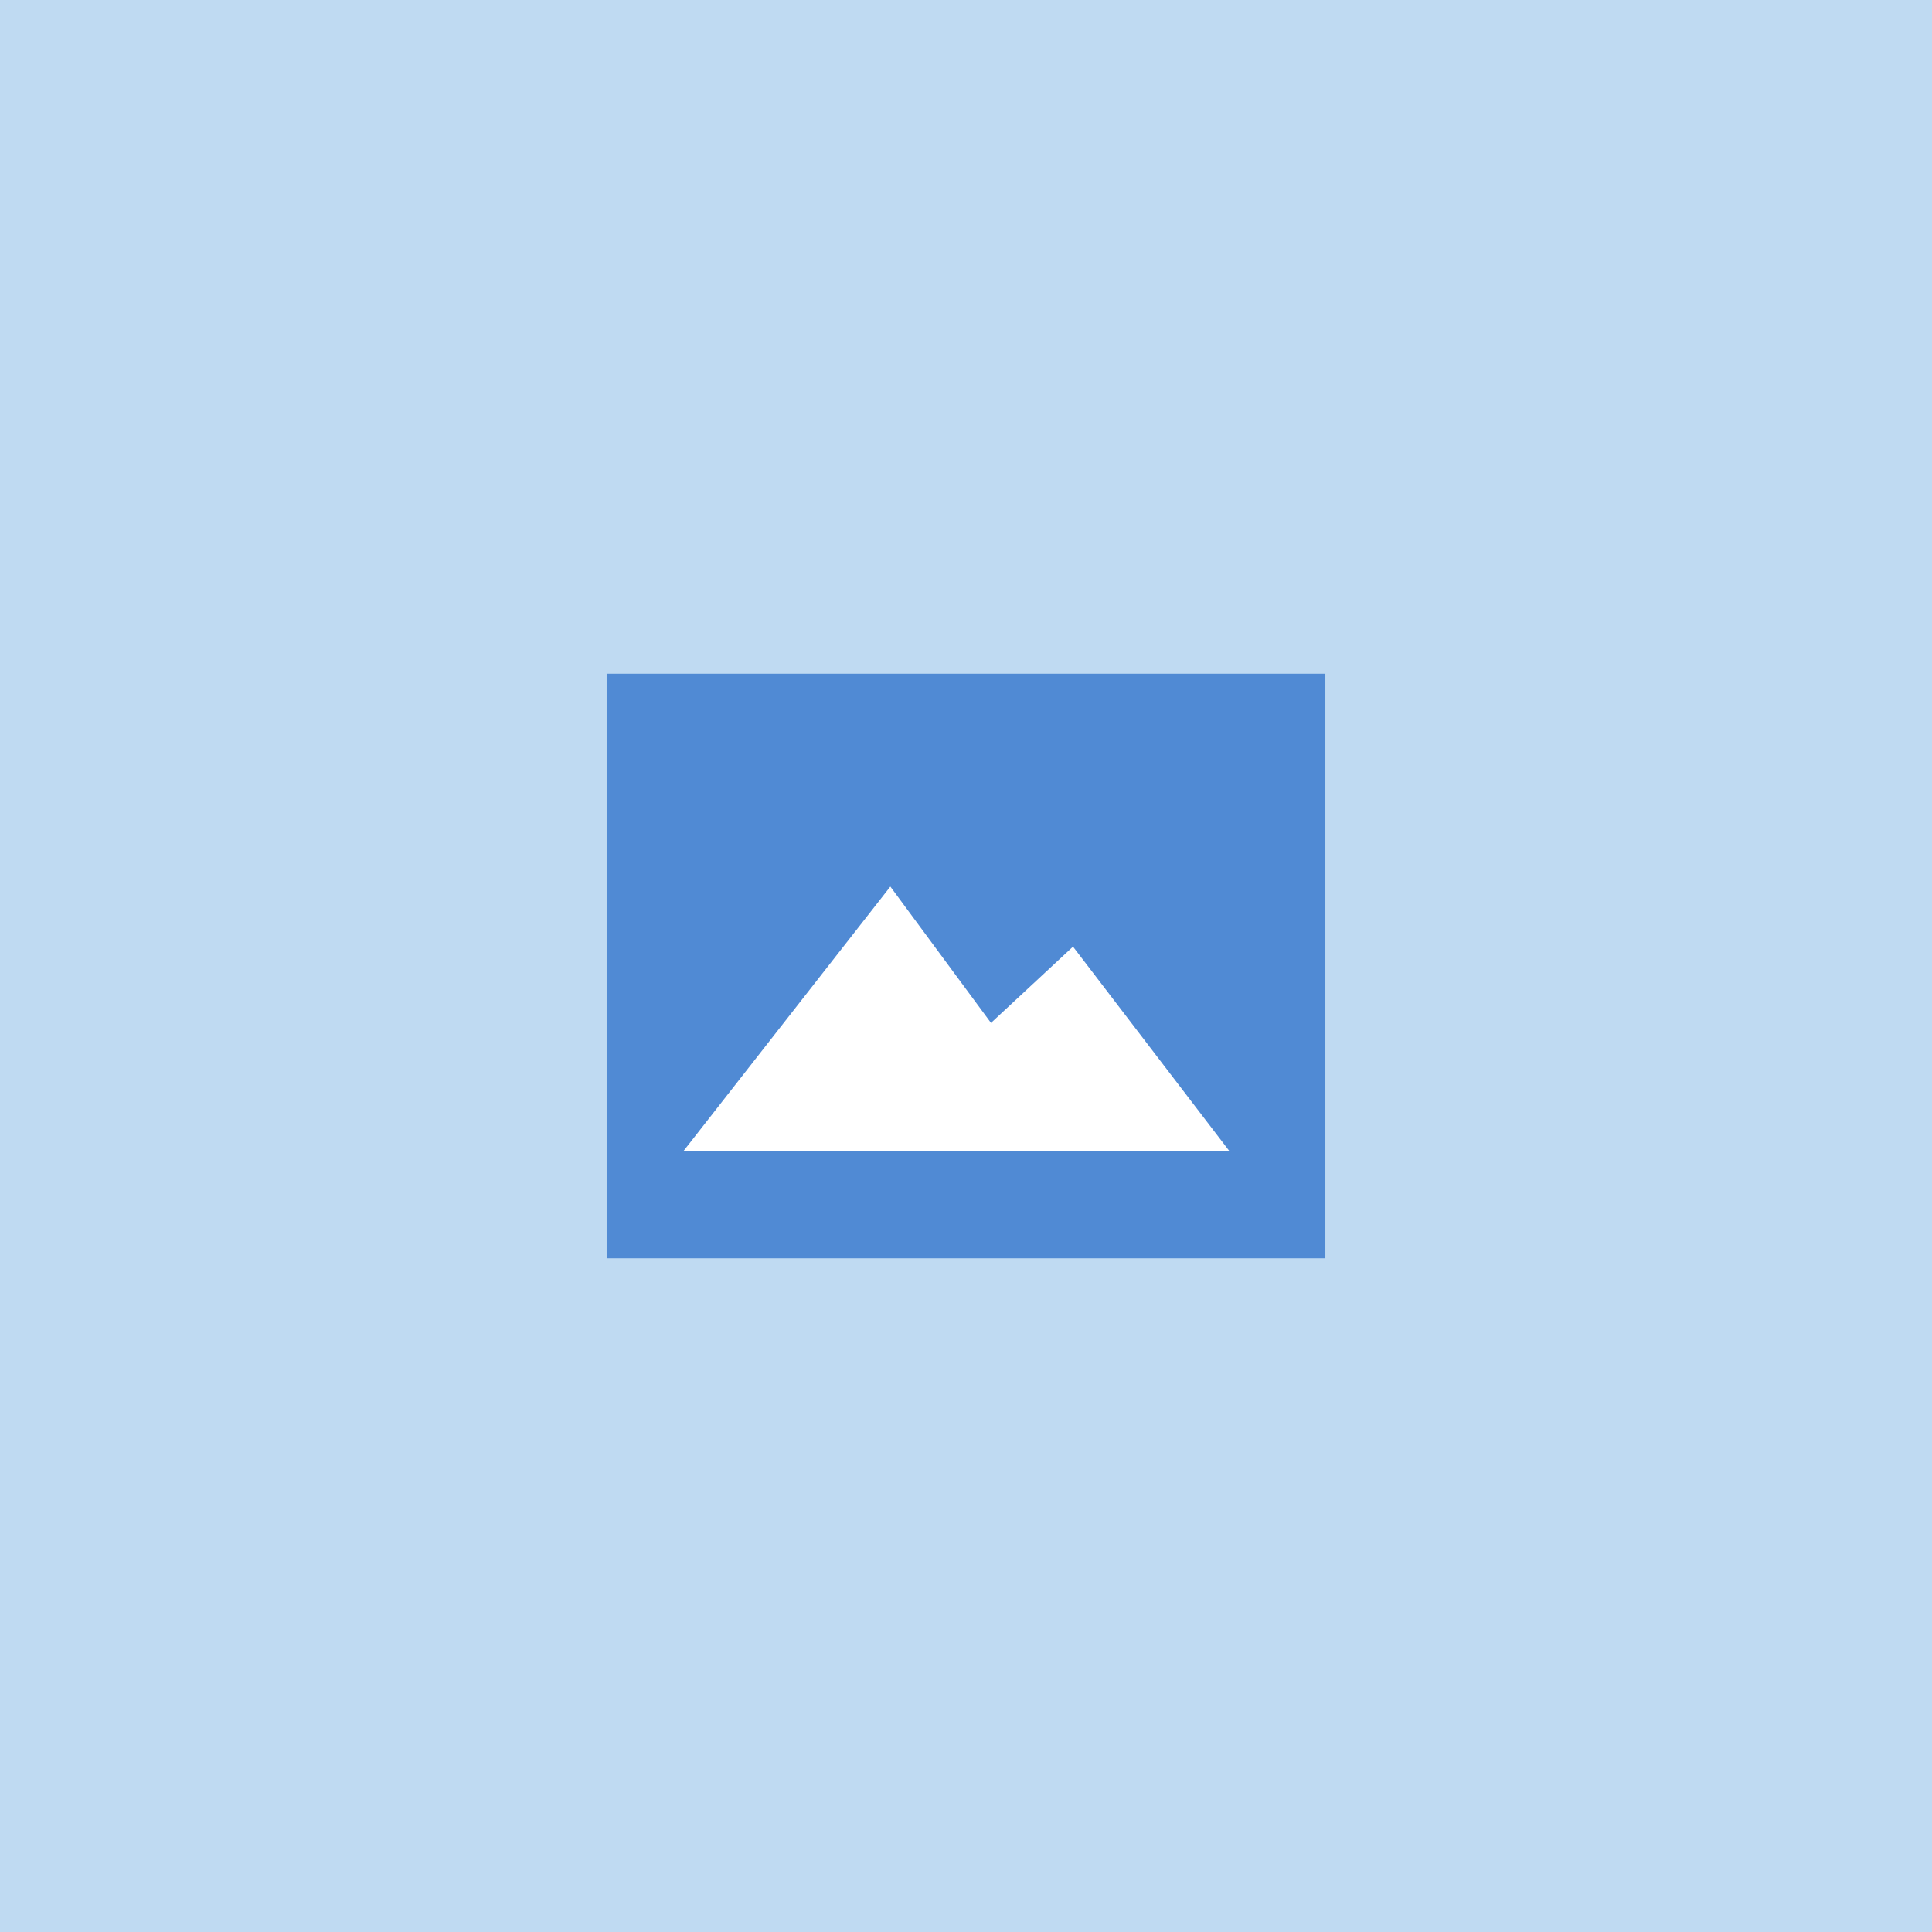 <svg xmlns="http://www.w3.org/2000/svg" width="402" height="402" viewBox="0 0 402 402">
  <g id="Groupe_684" data-name="Groupe 684" transform="translate(-1792 -476)">
    <rect id="Rectangle_597" data-name="Rectangle 597" width="402" height="402" transform="translate(1792 476)" fill="rgba(43,132,210,0.3)"/>
    <g id="Groupe_683" data-name="Groupe 683" transform="translate(1918.226 616.184)">
      <path id="Tracé_610" data-name="Tracé 610" d="M0,0H149.549V121.633H0Z" transform="translate(0)" fill="#508ad4"/>
      <path id="Tracé_8" data-name="Tracé 8" d="M284.306,887.226H170.649l43.081-55.076,20.942,28.362,17.066-15.864Z" transform="translate(-154.698 -787.859)" fill="#fff"/>
    </g>
  </g>
</svg>
